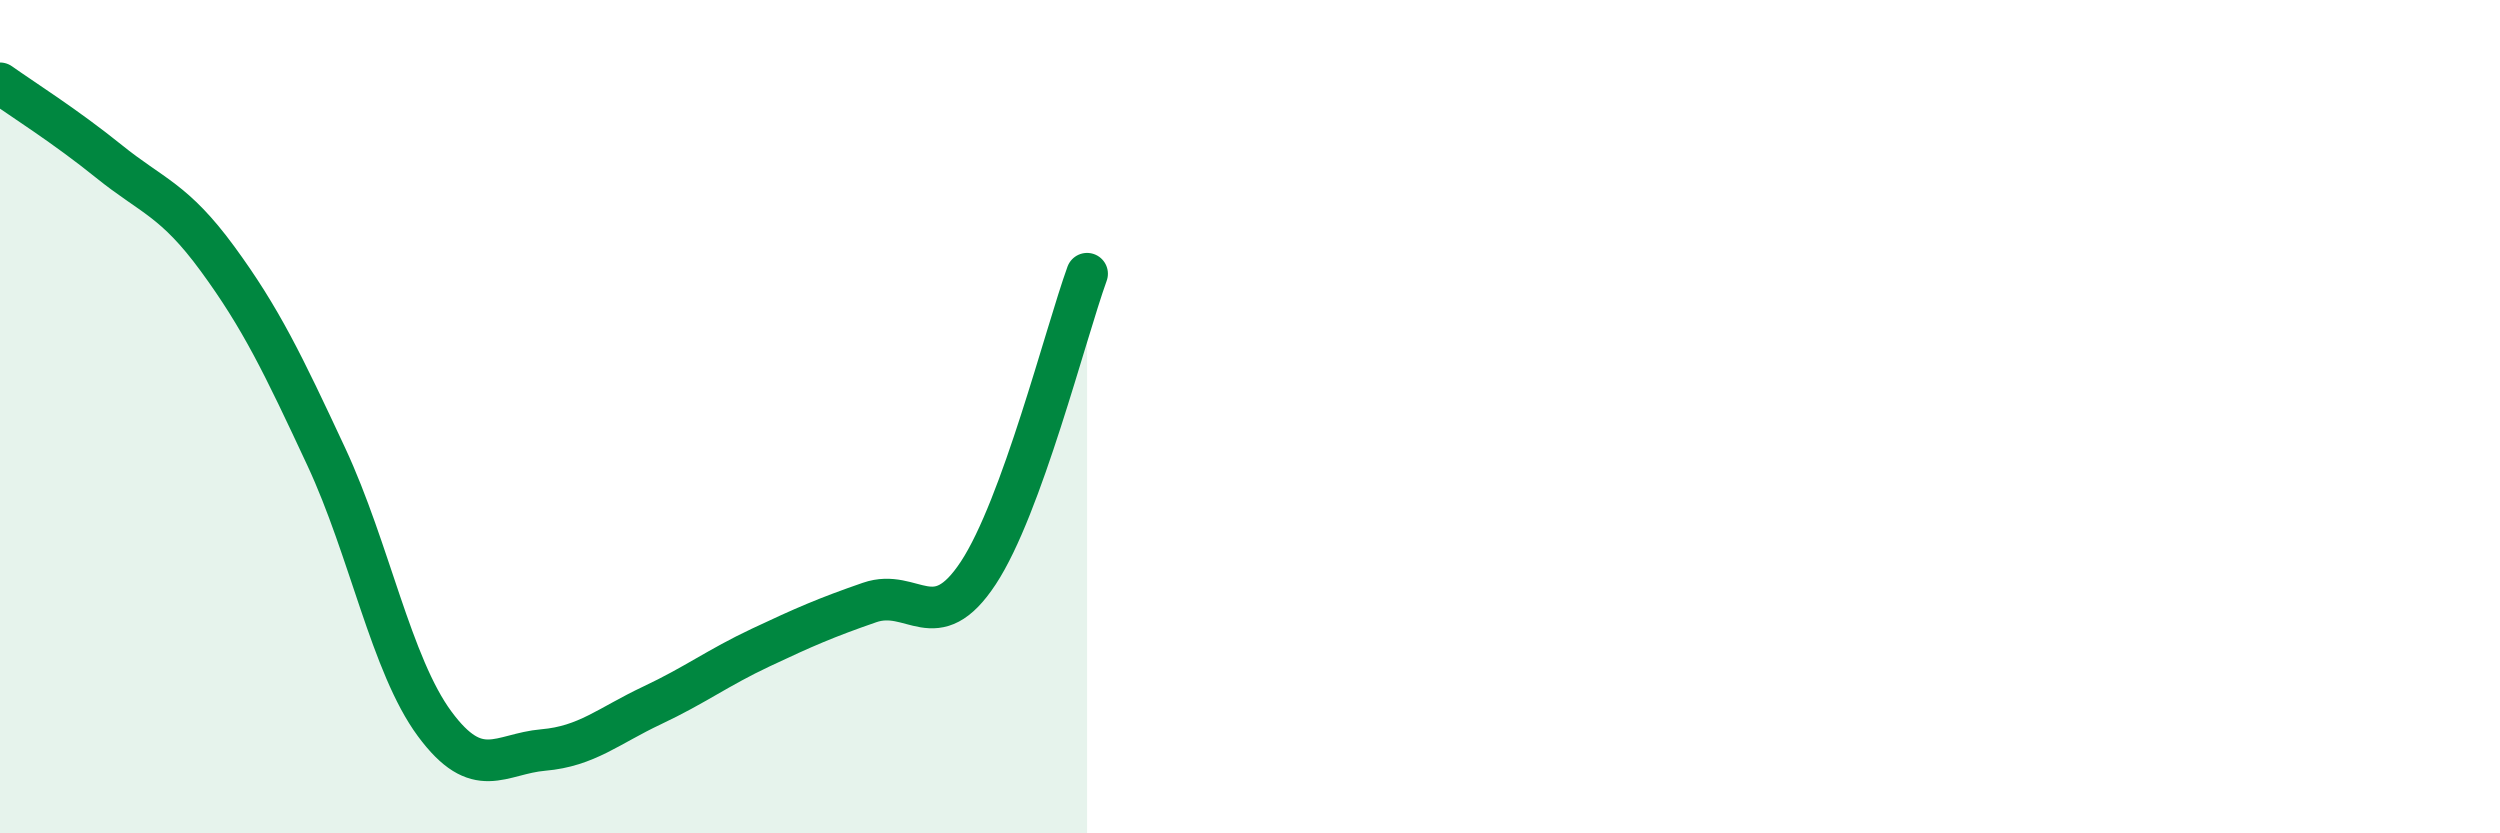 
    <svg width="60" height="20" viewBox="0 0 60 20" xmlns="http://www.w3.org/2000/svg">
      <path
        d="M 0,2 C 0.52,2.37 1.57,3.03 2.61,3.87 C 3.65,4.71 4.18,4.79 5.22,6.21 C 6.26,7.63 6.79,8.73 7.83,10.96 C 8.87,13.19 9.39,15.96 10.43,17.37 C 11.47,18.78 12,18.09 13.04,18 C 14.08,17.91 14.61,17.42 15.65,16.93 C 16.69,16.44 17.22,16.03 18.26,15.54 C 19.3,15.05 19.83,14.82 20.87,14.46 C 21.91,14.1 22.44,15.33 23.48,13.75 C 24.52,12.17 25.57,8.01 26.09,6.57L26.09 20L0 20Z"
        fill="#008740"
        opacity="0.1"
        stroke-linecap="round"
        stroke-linejoin="round"
      />
      <path
        d="M 0,2 C 0.52,2.37 1.57,3.03 2.61,3.87 C 3.65,4.71 4.18,4.79 5.22,6.21 C 6.26,7.63 6.79,8.73 7.83,10.96 C 8.87,13.19 9.39,15.96 10.43,17.37 C 11.47,18.78 12,18.09 13.04,18 C 14.08,17.91 14.61,17.42 15.65,16.93 C 16.69,16.44 17.22,16.03 18.26,15.54 C 19.3,15.05 19.83,14.82 20.87,14.46 C 21.91,14.1 22.44,15.33 23.48,13.75 C 24.52,12.17 25.57,8.01 26.09,6.57"
        stroke="#008740"
        stroke-width="1"
        fill="none"
        stroke-linecap="round"
        stroke-linejoin="round"
      />
    </svg>
  